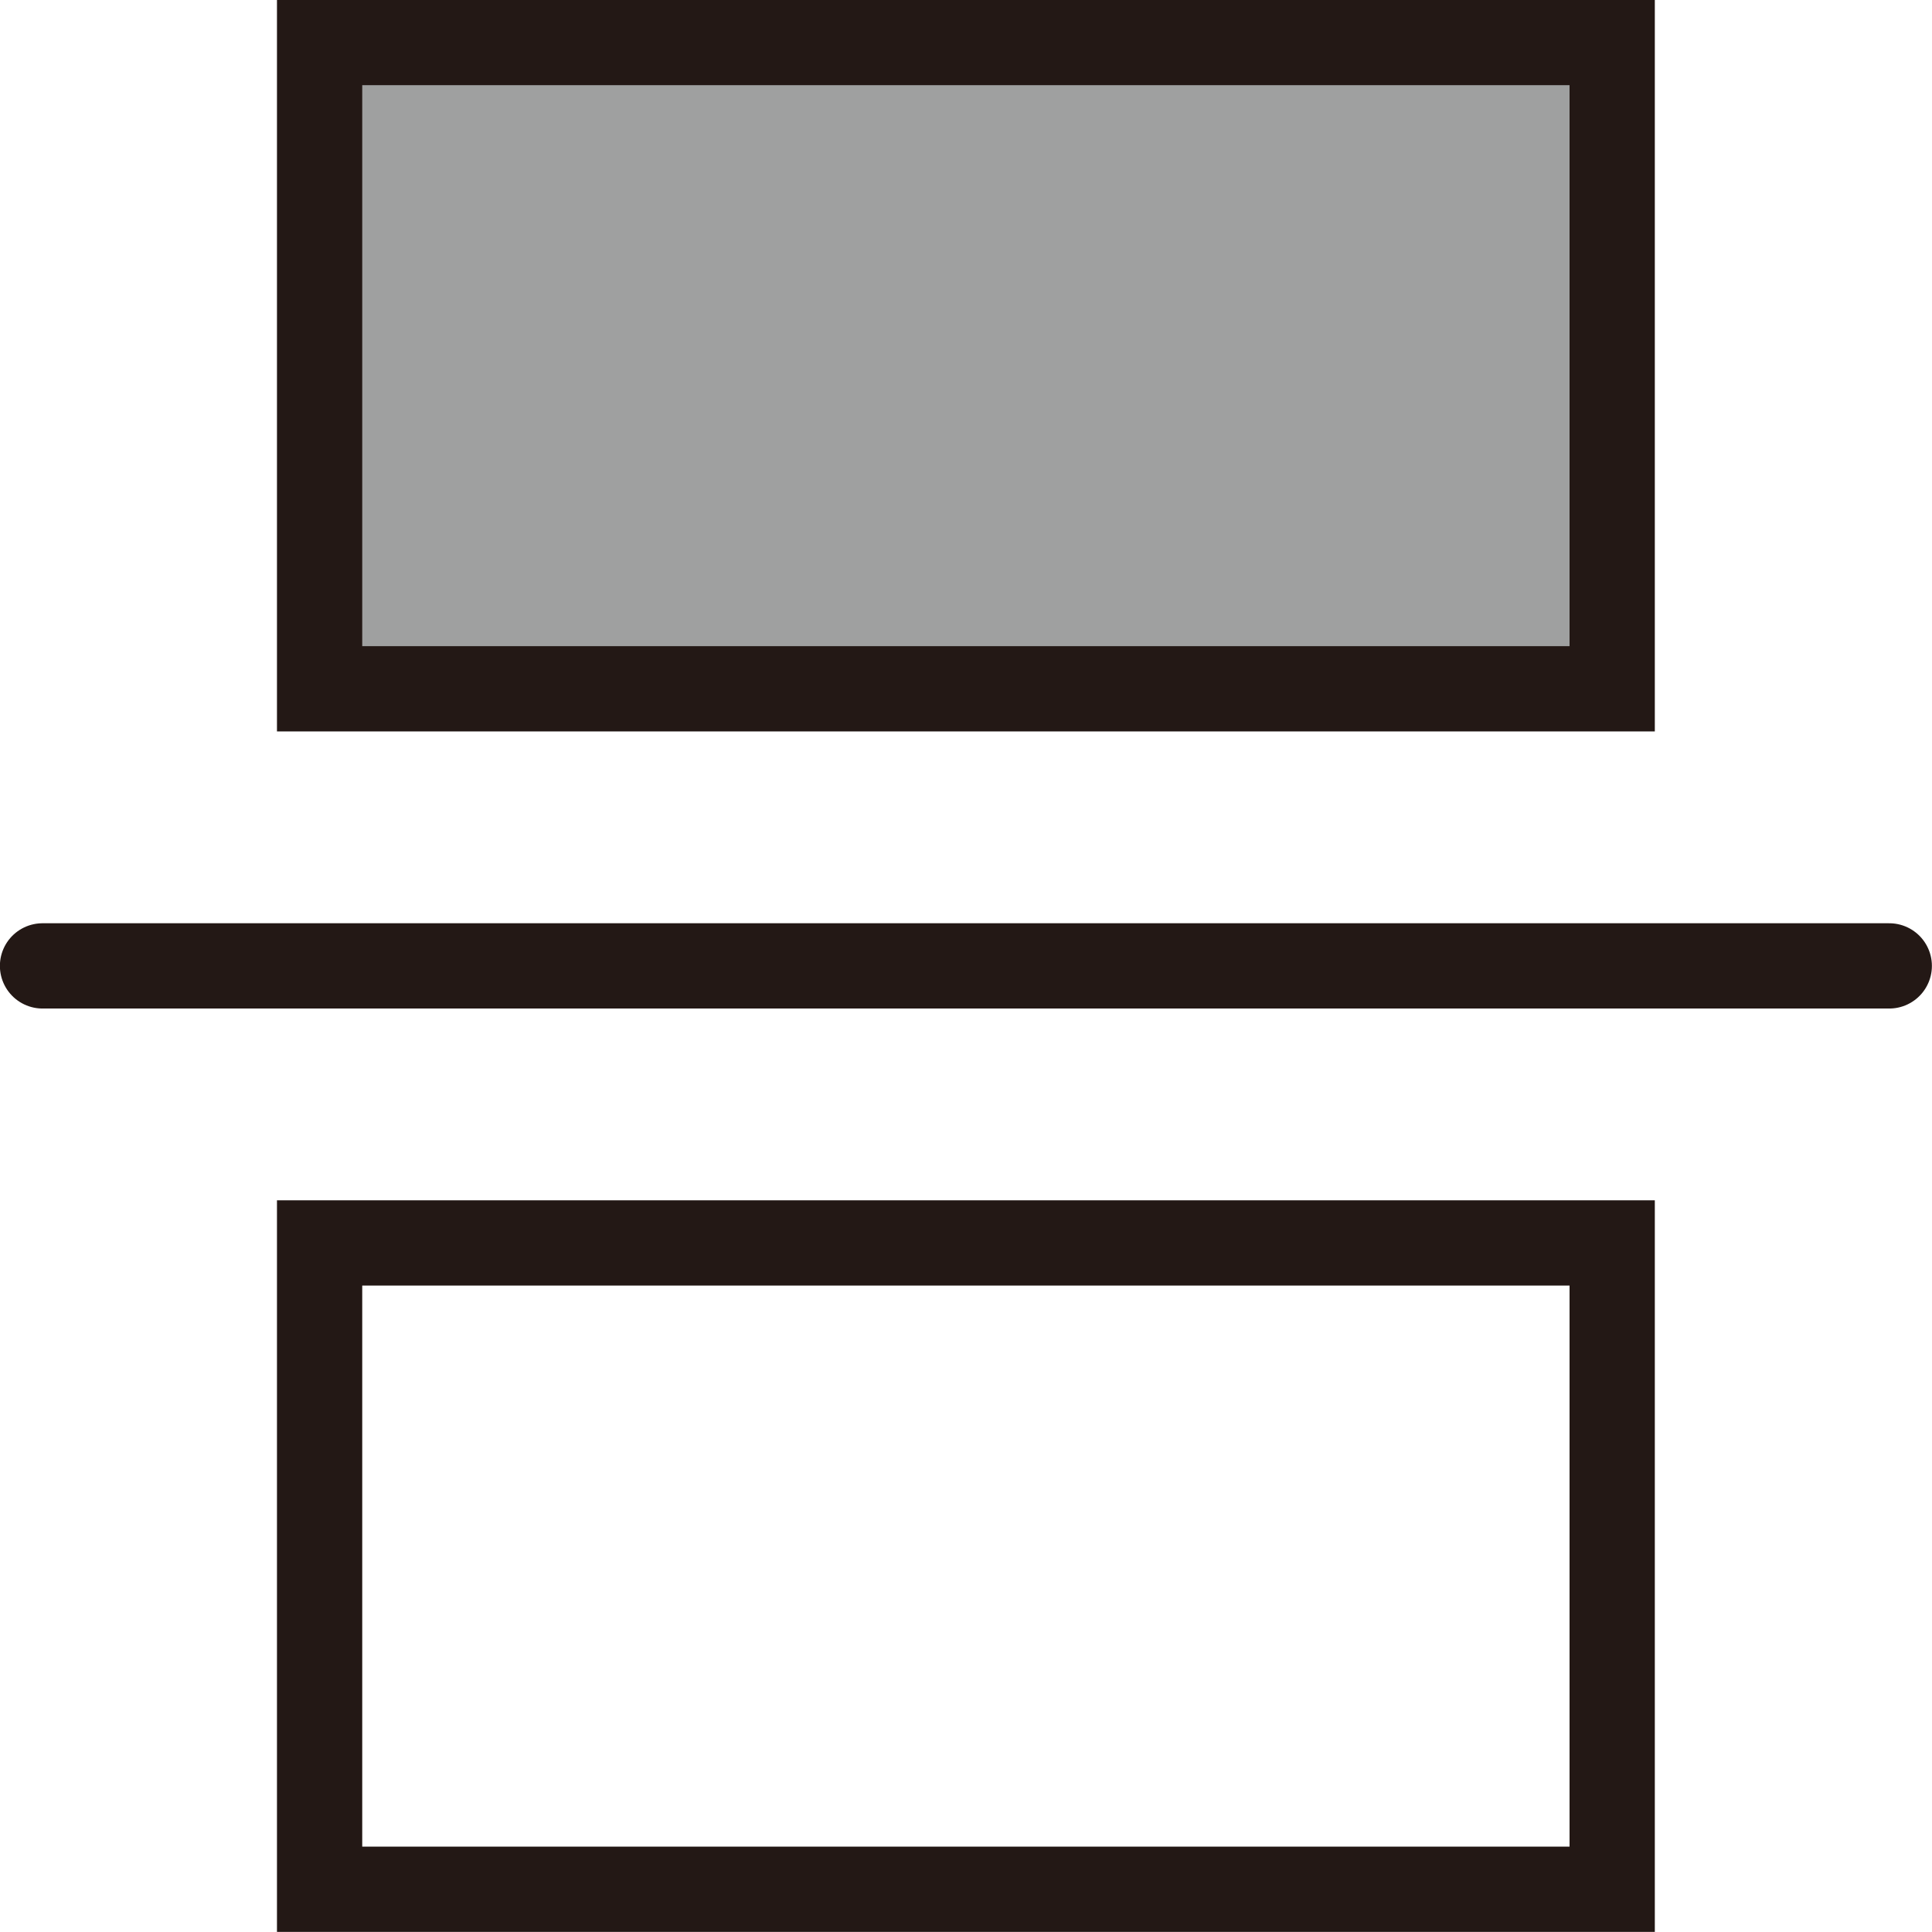 <svg xmlns="http://www.w3.org/2000/svg" viewBox="0 0 8.995 8.995"><title>numer</title><g id="レイヤー_2" data-name="レイヤー 2"><g id="Workplace"><g id="numer"><line x1="0.198" y1="4.497" x2="8.796" y2="4.497" fill="none" stroke="#231815" stroke-linecap="round" stroke-miterlimit="10" stroke-width="0.397"/><rect x="1.488" y="0.198" width="6.018" height="3.009" fill="#9fa0a0" stroke="#231815" stroke-linecap="round" stroke-miterlimit="10" stroke-width="0.397"/><rect x="1.488" y="5.787" width="6.018" height="3.009" fill="none" stroke="#231815" stroke-linecap="round" stroke-miterlimit="10" stroke-width="0.397"/></g></g></g></svg>